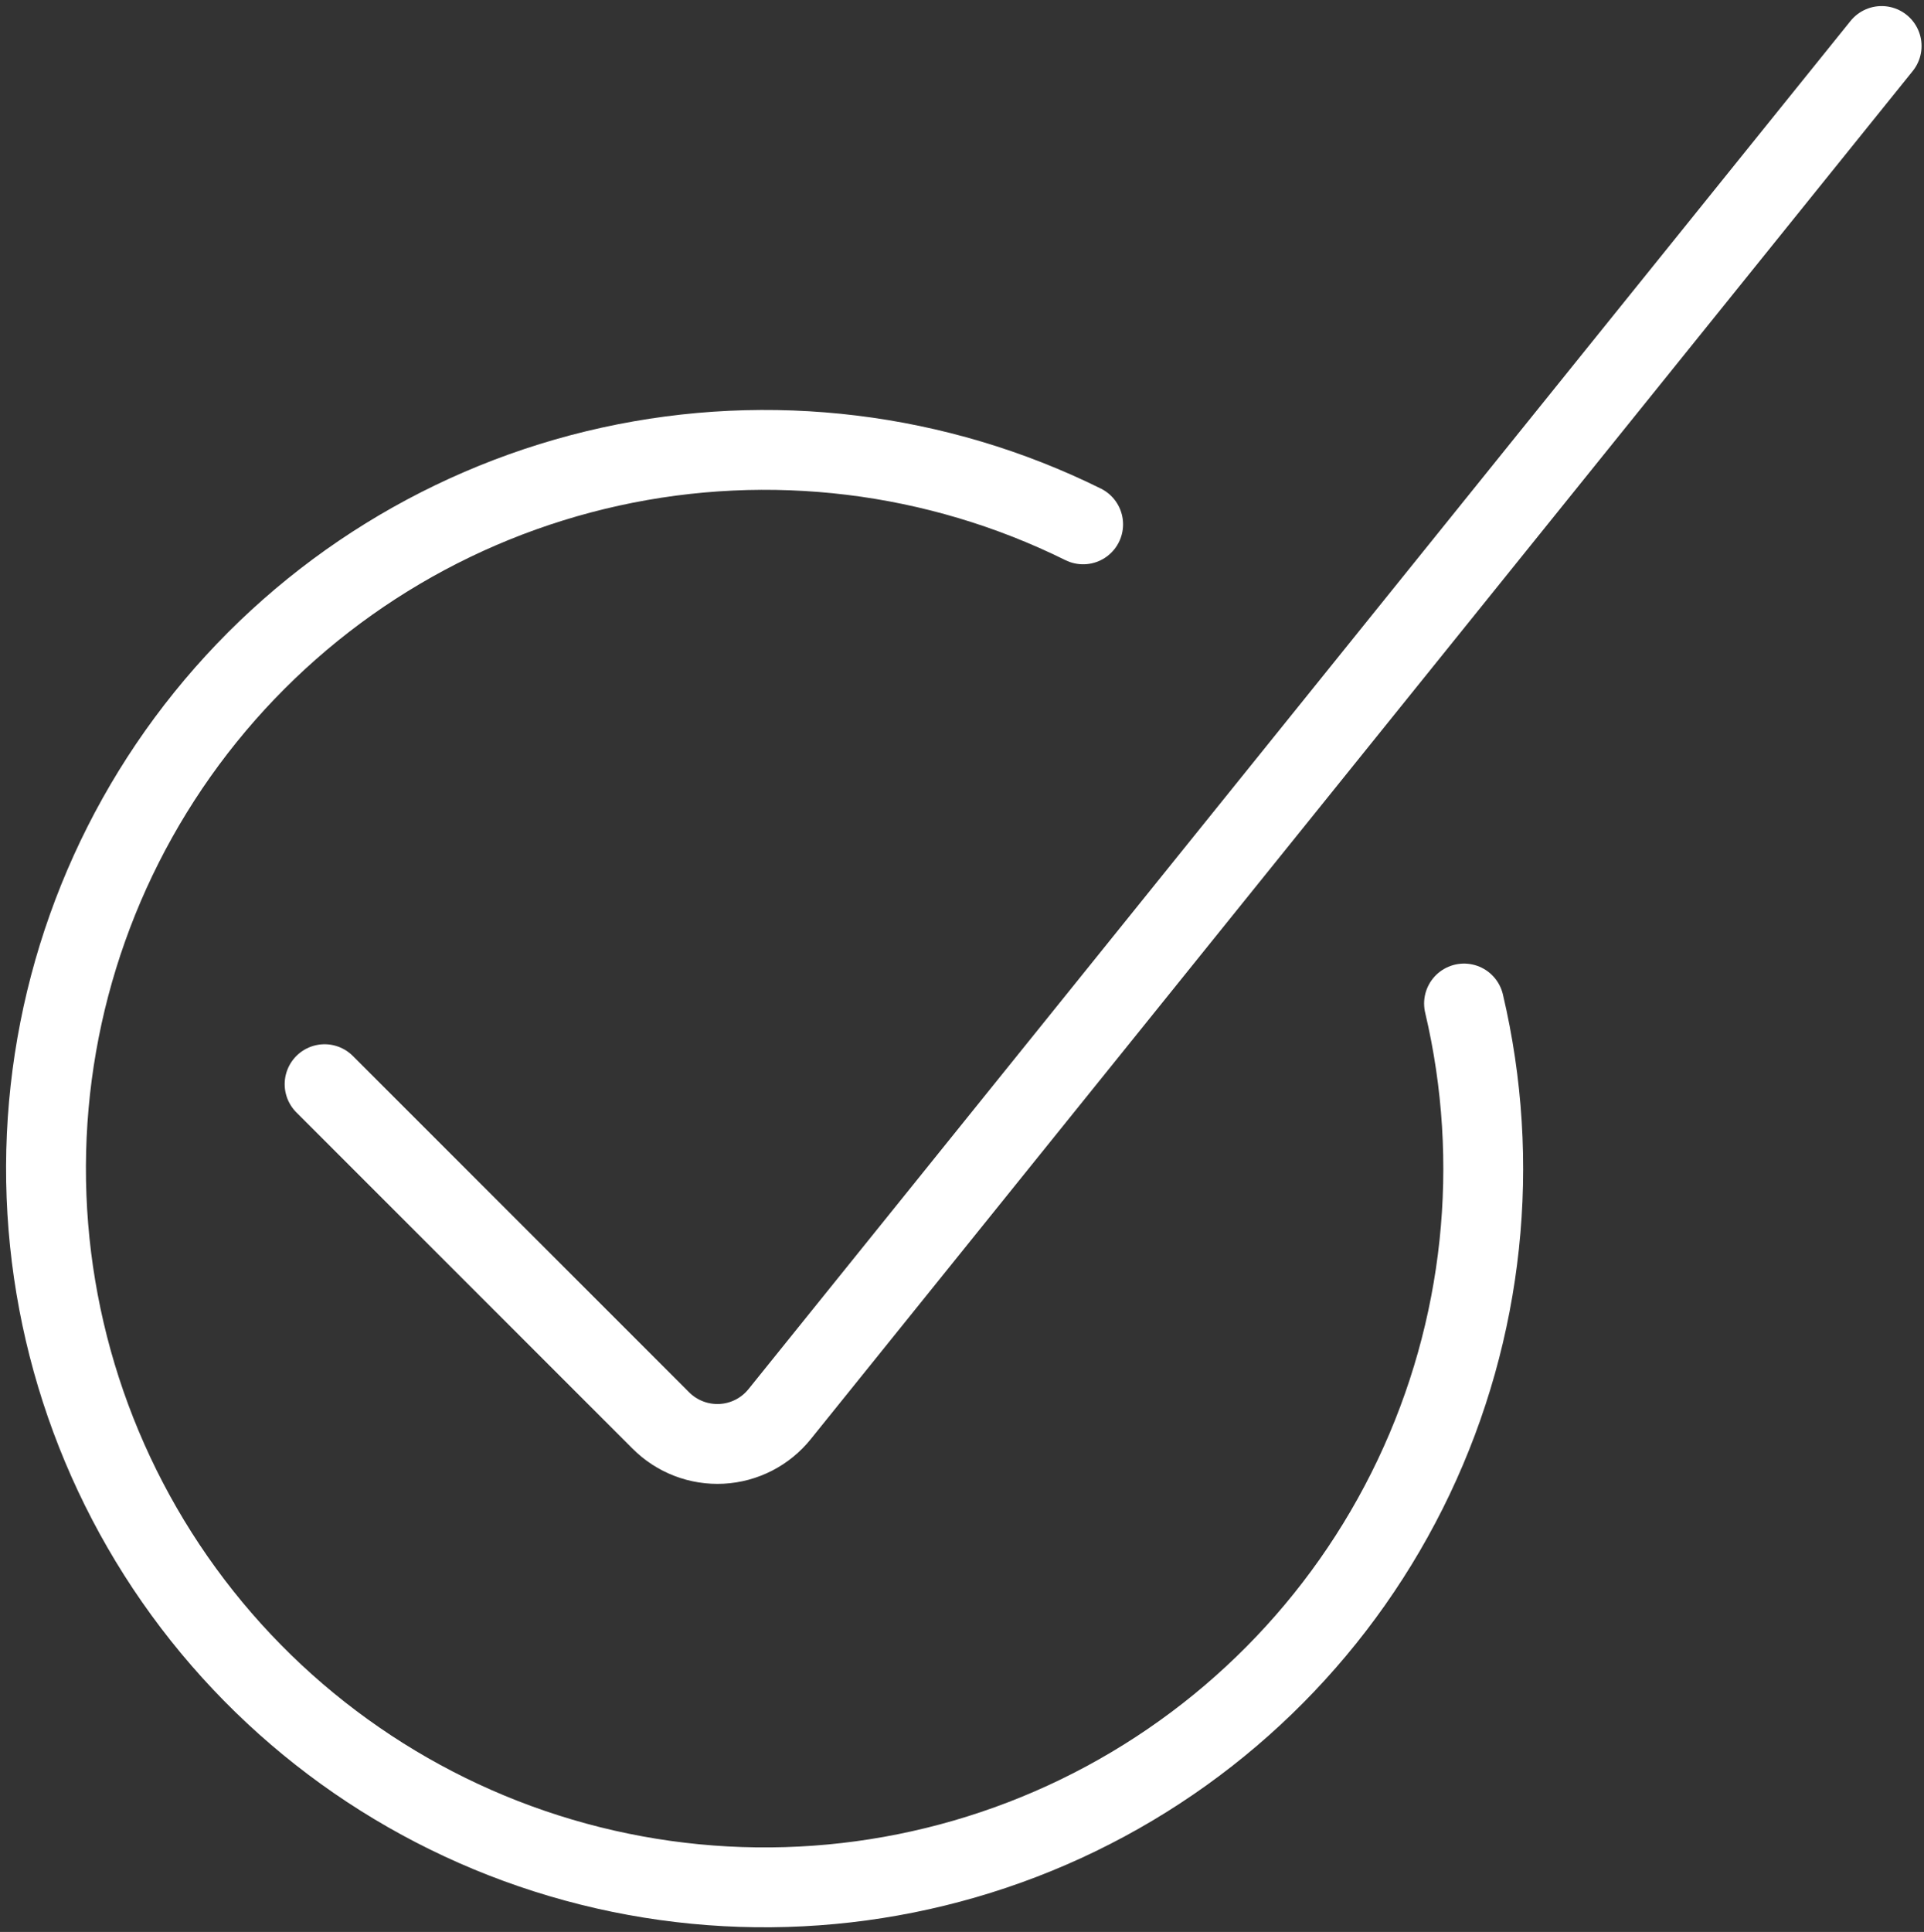 <svg width="251" height="252" viewBox="0 0 251 252" fill="none" xmlns="http://www.w3.org/2000/svg">
<rect x="0" y="0" width="251" height="252" fill="#333333" stroke="none"/>
<path d="M245.472 6L101.722 184.438C100.805 185.583 99.656 186.522 98.351 187.193C97.046 187.864 95.613 188.251 94.148 188.33C92.683 188.408 91.217 188.177 89.848 187.649C88.478 187.122 87.235 186.312 86.201 185.271L42.347 141.417M190.993 130.896C195.888 151.636 193.572 173.425 184.425 192.672C175.278 211.919 159.847 227.476 140.675 236.779C121.503 246.081 99.733 248.574 78.954 243.847C58.175 239.12 39.626 227.455 26.365 210.774C13.104 194.093 5.921 173.392 6.001 152.082C6.08 130.772 13.418 110.125 26.804 93.544C40.189 76.963 58.825 65.437 79.639 60.865C100.453 56.294 122.203 58.95 141.305 68.396" stroke="url(#paint0_linear_603_1037)" stroke-width="10.417" stroke-linecap="round" stroke-linejoin="round"/>
<defs>
<linearGradient id="paint0_linear_603_1037" x1="245.472" y1="6" x2="5.29" y2="245.471" gradientUnits="userSpaceOnUse">
<stop stop-color="#FFF"/>
<stop offset="0.5" stop-color="#FFF"/>
<stop offset="1" stop-color="#FFF"/>
</linearGradient>
</defs>
</svg>
